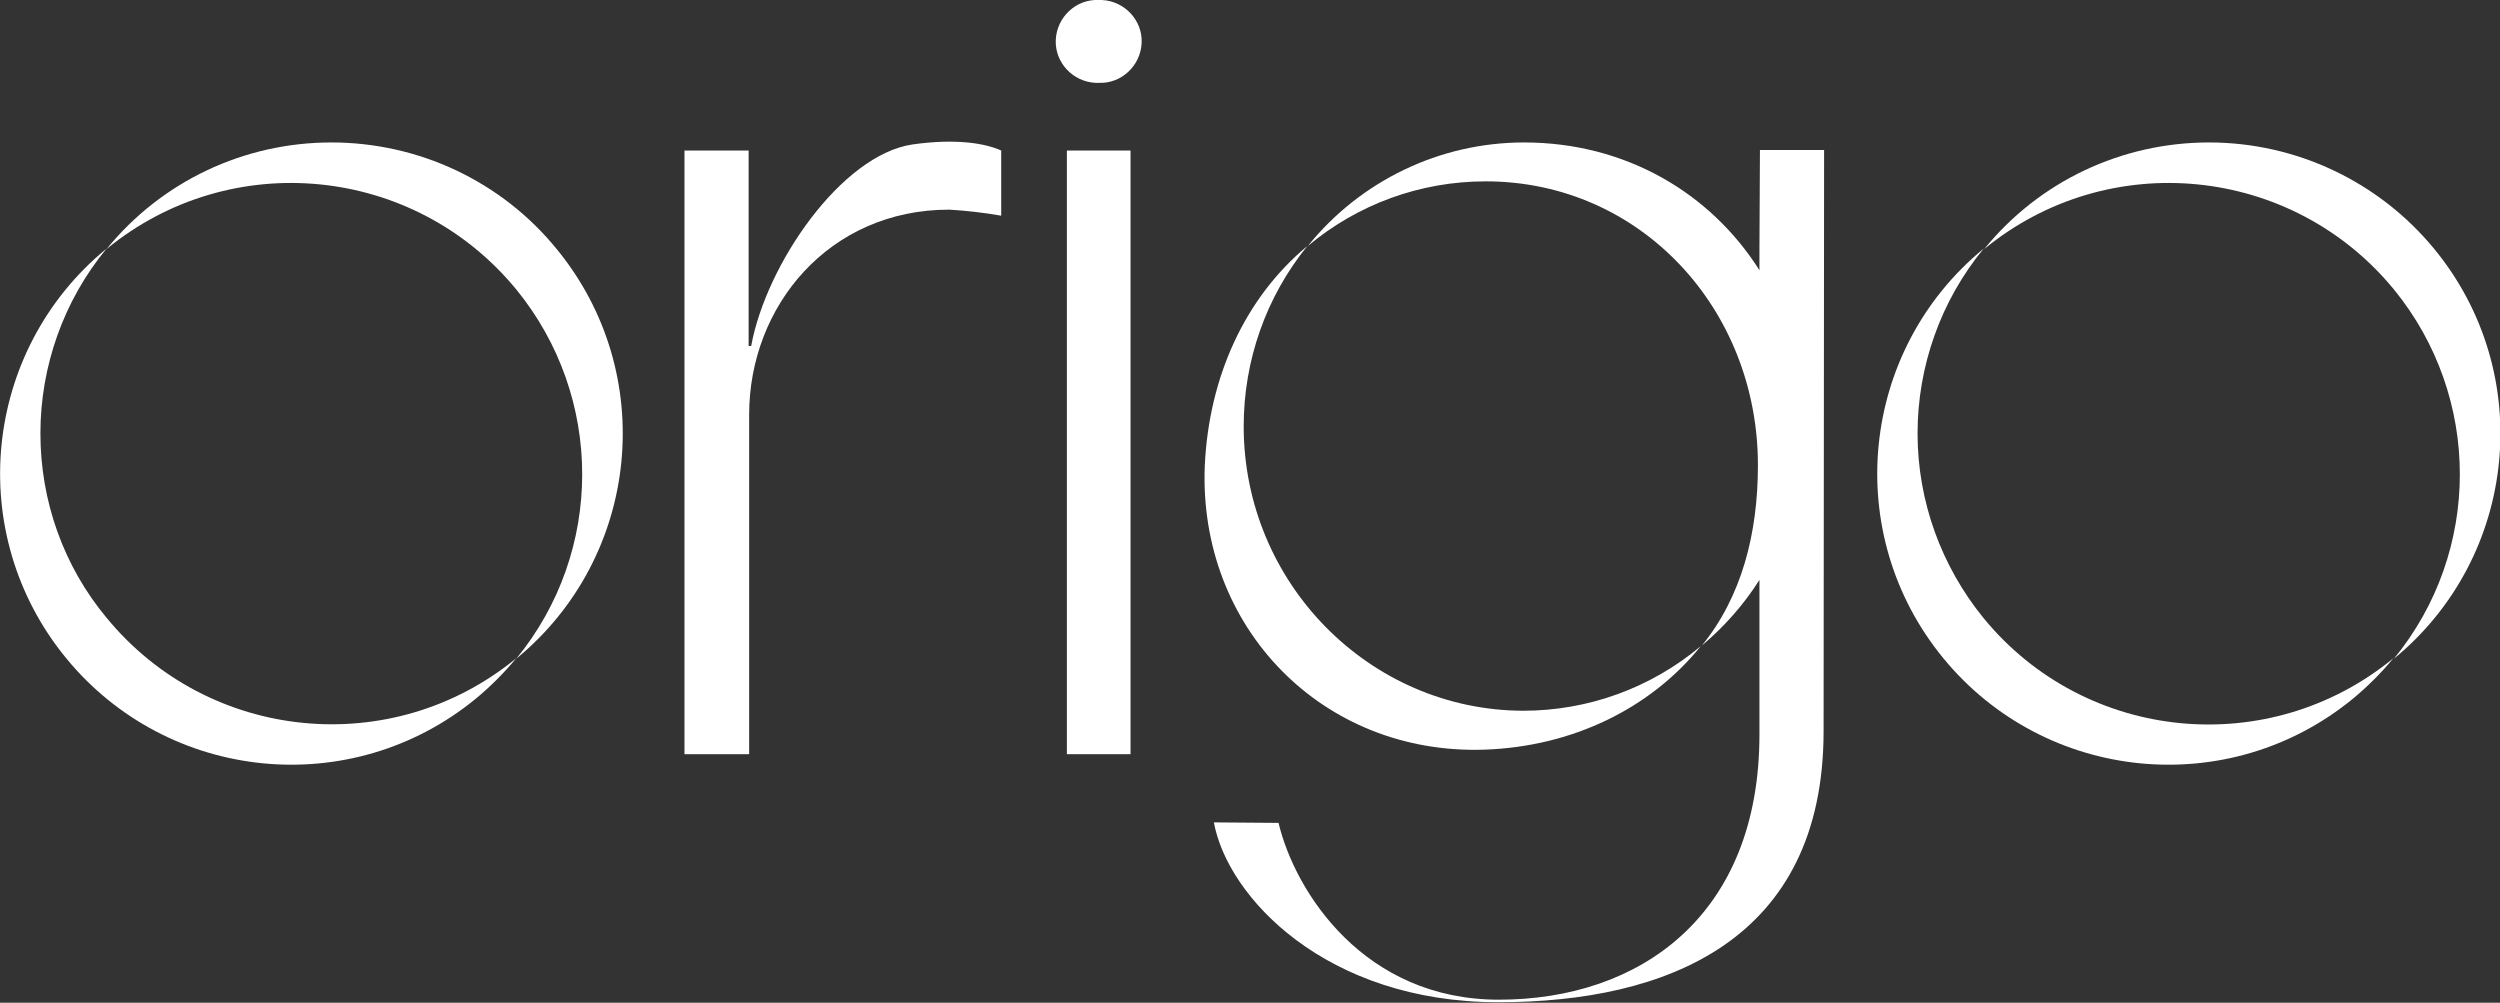 <?xml version="1.0" encoding="utf-8"?>
<!-- Generator: Adobe Illustrator 23.0.6, SVG Export Plug-In . SVG Version: 6.00 Build 0)  -->
<svg version="1.1" id="Lager_1" xmlns="http://www.w3.org/2000/svg" xmlns:xlink="http://www.w3.org/1999/xlink" x="0px" y="0px"
	 viewBox="0 0 494.9 198.5" style="enable-background:new 0 0 494.9 198.5;" xml:space="preserve">
<rect x="0" y="0" width="494.9" height="198.5" fill="#333333" stroke="none"/>
<style type="text/css">
	.st0{fill:#ffffff;}
</style>
<title>190711_origo_logo_final</title>
<path class="st0" d="M8,85.8c0-13.3,4.6-26.3,13.1-36.6c-24.6,20.2-28.2,56.5-8,81.1c20.2,24.6,56.5,28.2,81.1,8
	c2.9-2.4,5.6-5.1,8-8c-24.6,20.2-60.9,16.6-81.1-8C12.6,112.1,8,99.2,8,85.8L8,85.8z"/>
<path class="st0" d="M65.6,28.2c-17.3,0-33.6,7.7-44.5,21.1c24.6-20.2,60.9-16.6,81.1,8c17.4,21.3,17.4,51.9,0,73.1
	c24.6-20.2,28.2-56.5,8-81.1C99.3,35.9,82.9,28.2,65.6,28.2L65.6,28.2z"/>
<path class="st0" d="M379.6,85.8c0-13.3,4.6-26.3,13.1-36.6c-24.6,20.2-28.2,56.5-8,81.1s56.5,28.2,81.1,8c2.9-2.4,5.6-5.1,8-8
	c-24.6,20.2-60.9,16.7-81.1-7.9C384.3,112.1,379.6,99.2,379.6,85.8L379.6,85.8z"/>
<path class="st0" d="M437.3,28.2c-17.3,0-33.6,7.7-44.5,21.1c24.6-20.2,60.9-16.6,81.1,8c17.4,21.3,17.4,51.9,0,73.1
	c24.6-20.2,28.2-56.5,8-81.1C470.9,35.9,454.5,28.2,437.3,28.2L437.3,28.2z"/>
<path class="st0" d="M217.5,0c-4.5-0.2-8.3,3.4-8.5,7.9s3.4,8.3,7.9,8.5c0.2,0,0.4,0,0.6,0c4.5,0.2,8.3-3.4,8.5-7.9
	s-3.4-8.3-7.9-8.5C217.9,0,217.7,0,217.5,0z"/>
<path class="st0" d="M246.2,84.4c0-13,4.4-25.6,12.6-35.7c-12.4,10.3-19.5,26-20.3,43.5c-1.3,32,23.3,57.3,55.4,56.2
	c17.2-0.6,32.7-8,42.8-20.5c-9.9,8.3-22.3,12.8-35.2,12.8C271.1,140.6,246.2,115.4,246.2,84.4z"/>
<path class="st0" d="M348.3,49.2v4.3c-9.6-15.2-26.4-25.3-46.6-25.3c-16.7,0-32.4,7.6-42.8,20.5c9.9-8.3,22.3-12.8,35.2-12.8
	c30.6,0,53.9,25.2,53.9,56.2c0,13.5-3.2,26-11.1,35.7c4.4-3.7,8.3-8.1,11.4-13v3.6v27c0,36-23.8,52.5-51.6,52.5
	c-26.6,0-40.3-21.2-43.6-35l-12.8-0.1c2.7,14.8,22.2,35.6,56.3,35.6c33.2,0,64.4-12.1,64.4-53.7l0.1-115h-12.7L348.3,49.2z"/>
<rect x="211.2" y="29.8" class="st0" width="12.6" height="119.5"/>
<path class="st0" d="M180.6,28.6c-14,2.1-28.9,23.6-31.9,39.9h-0.5V29.8h-12.7v119.5h12.8V82.1c0-21.5,15.8-40.6,39.6-40.6
	c3.4,0.2,6.9,0.6,10.3,1.2V29.8C194.9,28.3,189,27.4,180.6,28.6z"/>
</svg>
